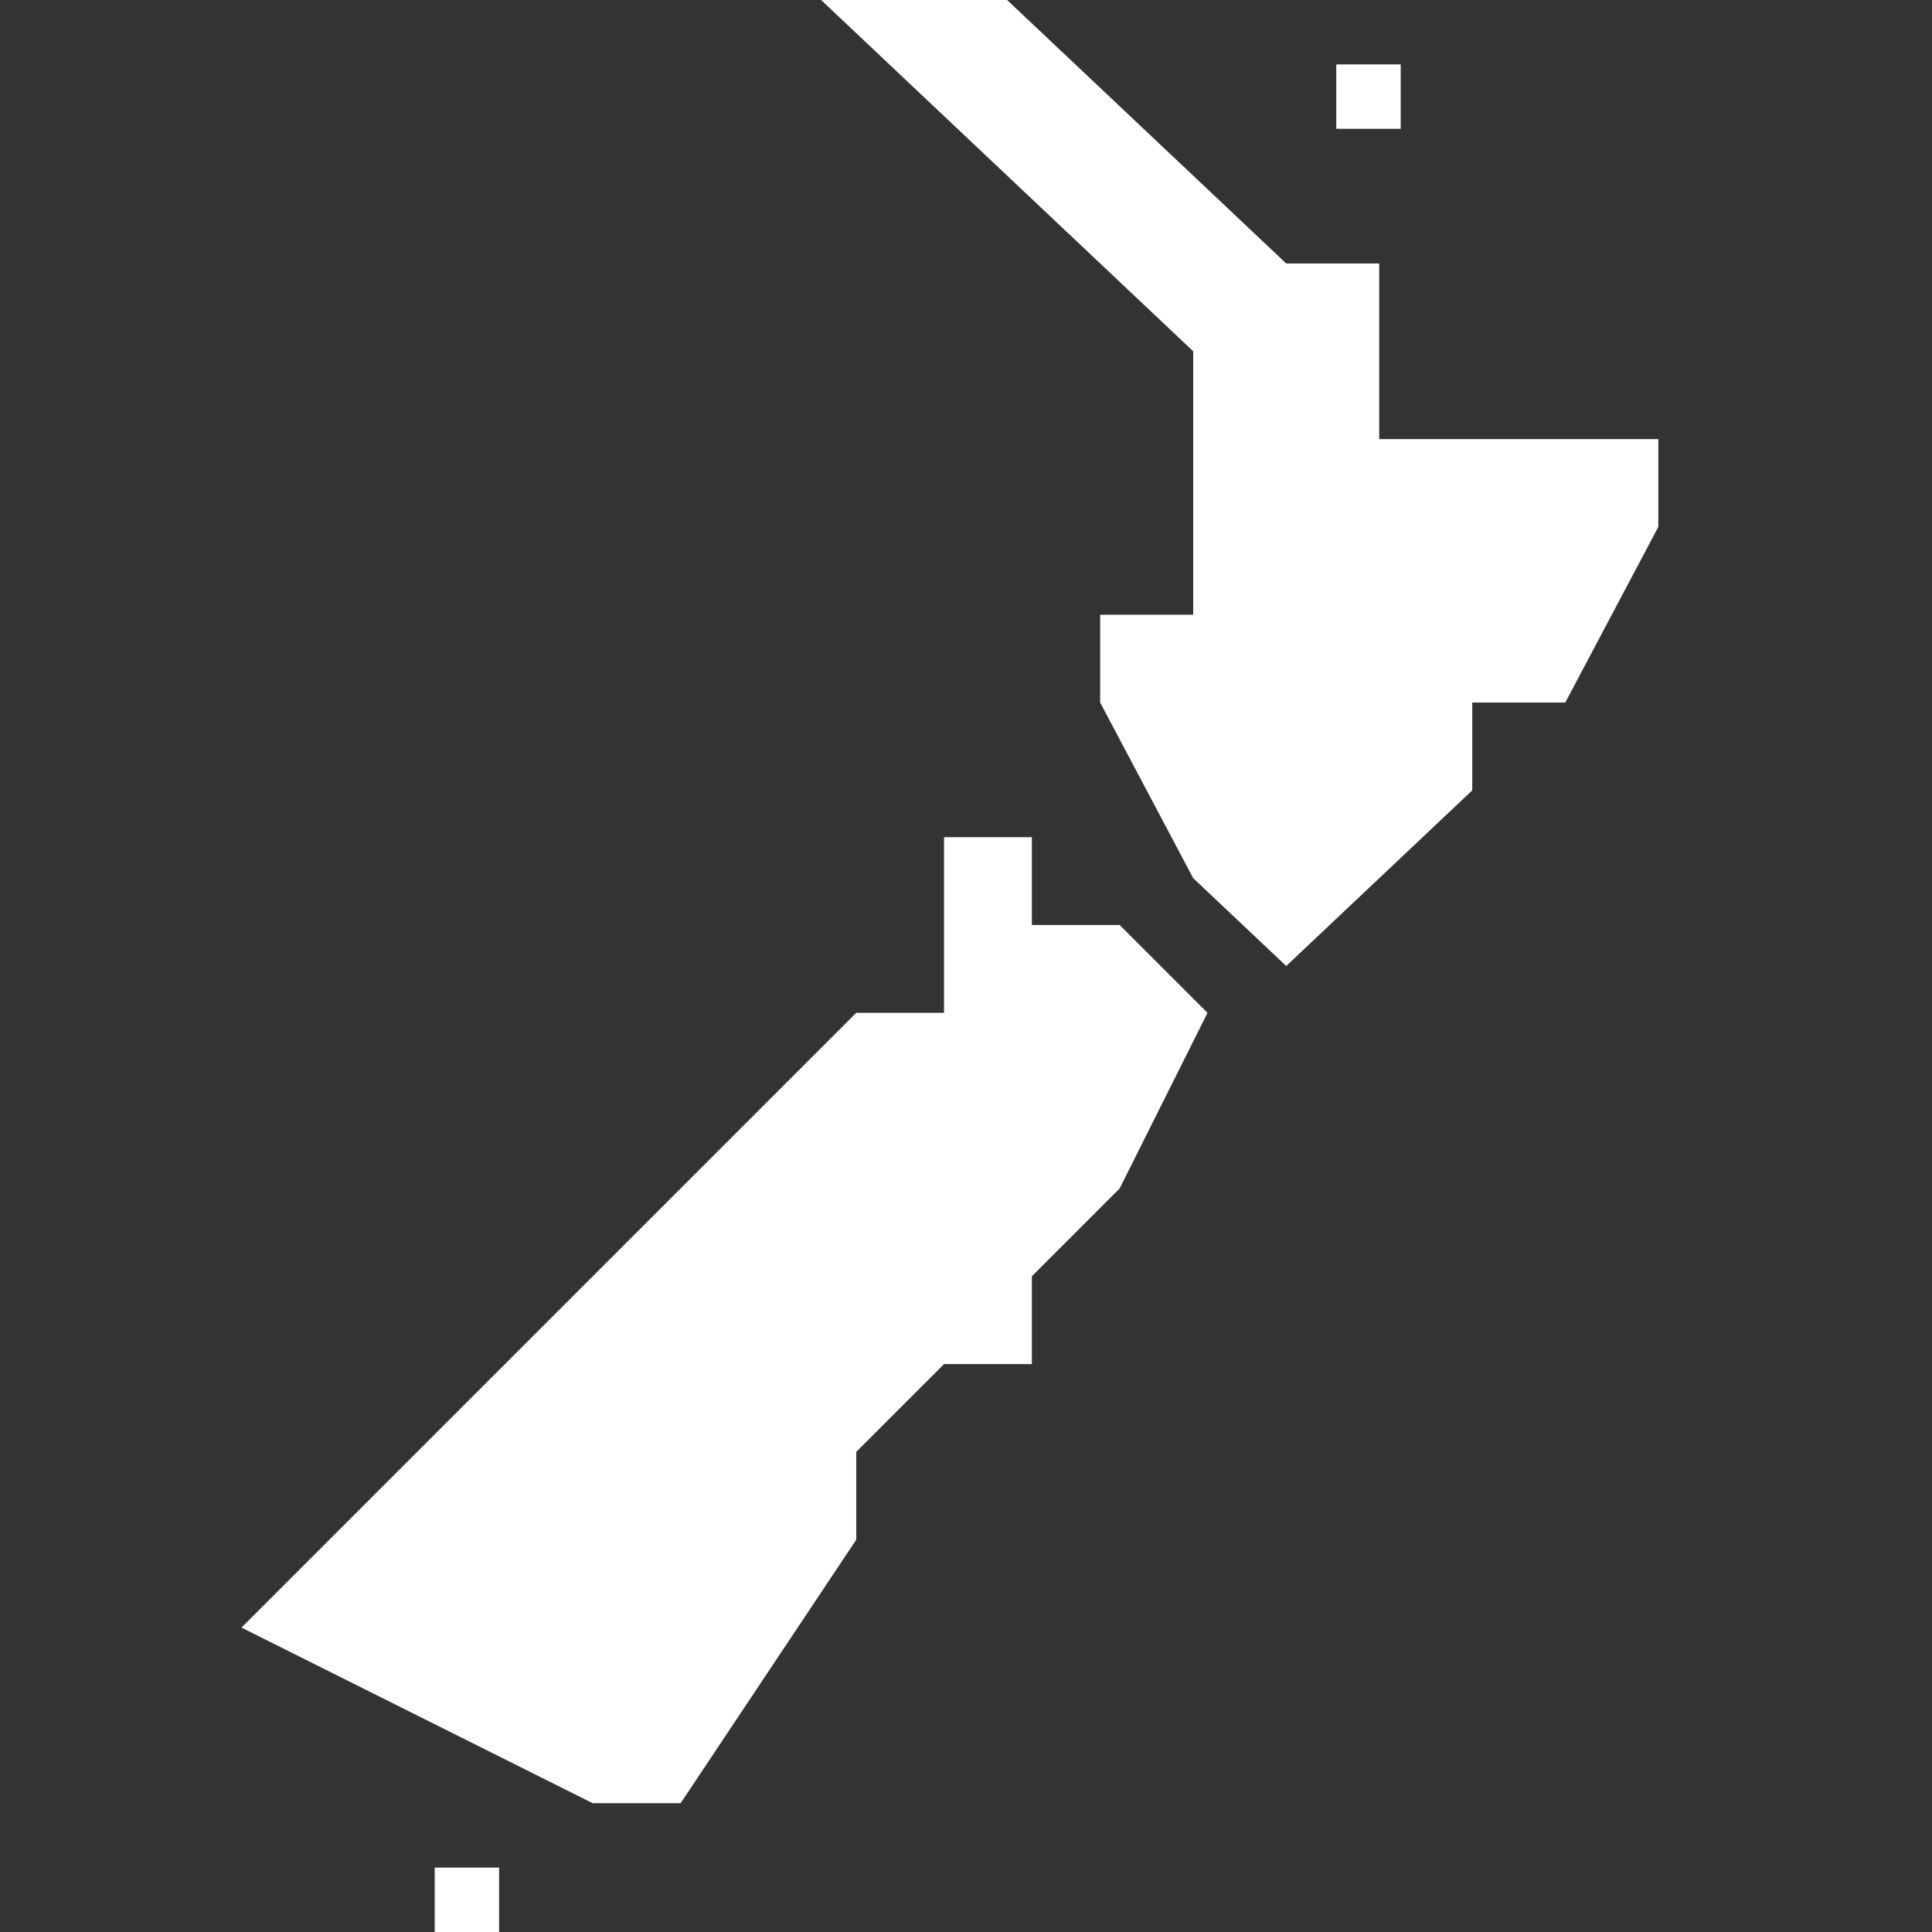 <?xml version="1.0" encoding="UTF-8"?>
<svg width="32px" height="32px" viewBox="0 0 32 32" version="1.1" xmlns="http://www.w3.org/2000/svg" xmlns:xlink="http://www.w3.org/1999/xlink">
    <rect x="0" y="0" width="32" height="32" fill="#333333" stroke="none"/>
    <!-- Generator: Sketch 49.3 (51167) - http://www.bohemiancoding.com/sketch -->
    <title>Icon/new-zealand</title>
    <desc>Created with Sketch.</desc>
    <defs>
        <path d="M13.091,15.321 L14.545,15.321 L16,16.776 L14.545,19.685 L13.091,21.139 L13.091,22.594 L11.636,22.594 L10.182,24.048 L10.182,25.503 L7.273,29.867 L5.818,29.867 L0,26.958 L10.182,16.776 L11.636,16.776 L11.636,13.867 L13.091,13.867 L13.091,15.321 Z M21.926,7.273 L23.467,7.273 L23.467,8.727 L21.926,11.636 L20.385,11.636 L20.385,13.091 L17.304,16 L15.763,14.545 L14.222,11.636 L14.222,10.182 L15.763,10.182 L15.763,5.818 L9.6,0 L12.681,0 L17.304,4.364 L18.844,4.364 L18.844,7.273 L21.926,7.273 Z M18.133,2.133 L18.133,1.067 L19.2,1.067 L19.2,2.133 L18.133,2.133 Z M3.2,32 L3.2,30.933 L4.267,30.933 L4.267,32 L3.2,32 Z" id="path-1"></path>
    </defs>
    <g id="Icon/new-zealand" stroke="none" stroke-width="1" fill="none" fill-rule="evenodd">
        <g id="Solids/new-zealand-map" transform="translate(4, 0)">
            <mask id="mask-2" fill="white">
                <use xlink:href="#path-1"></use>
            </mask>
            <use id="Combined-Shape" fill="#FFFFFF" xlink:href="#path-1"></use>
        </g>
    </g>
</svg>